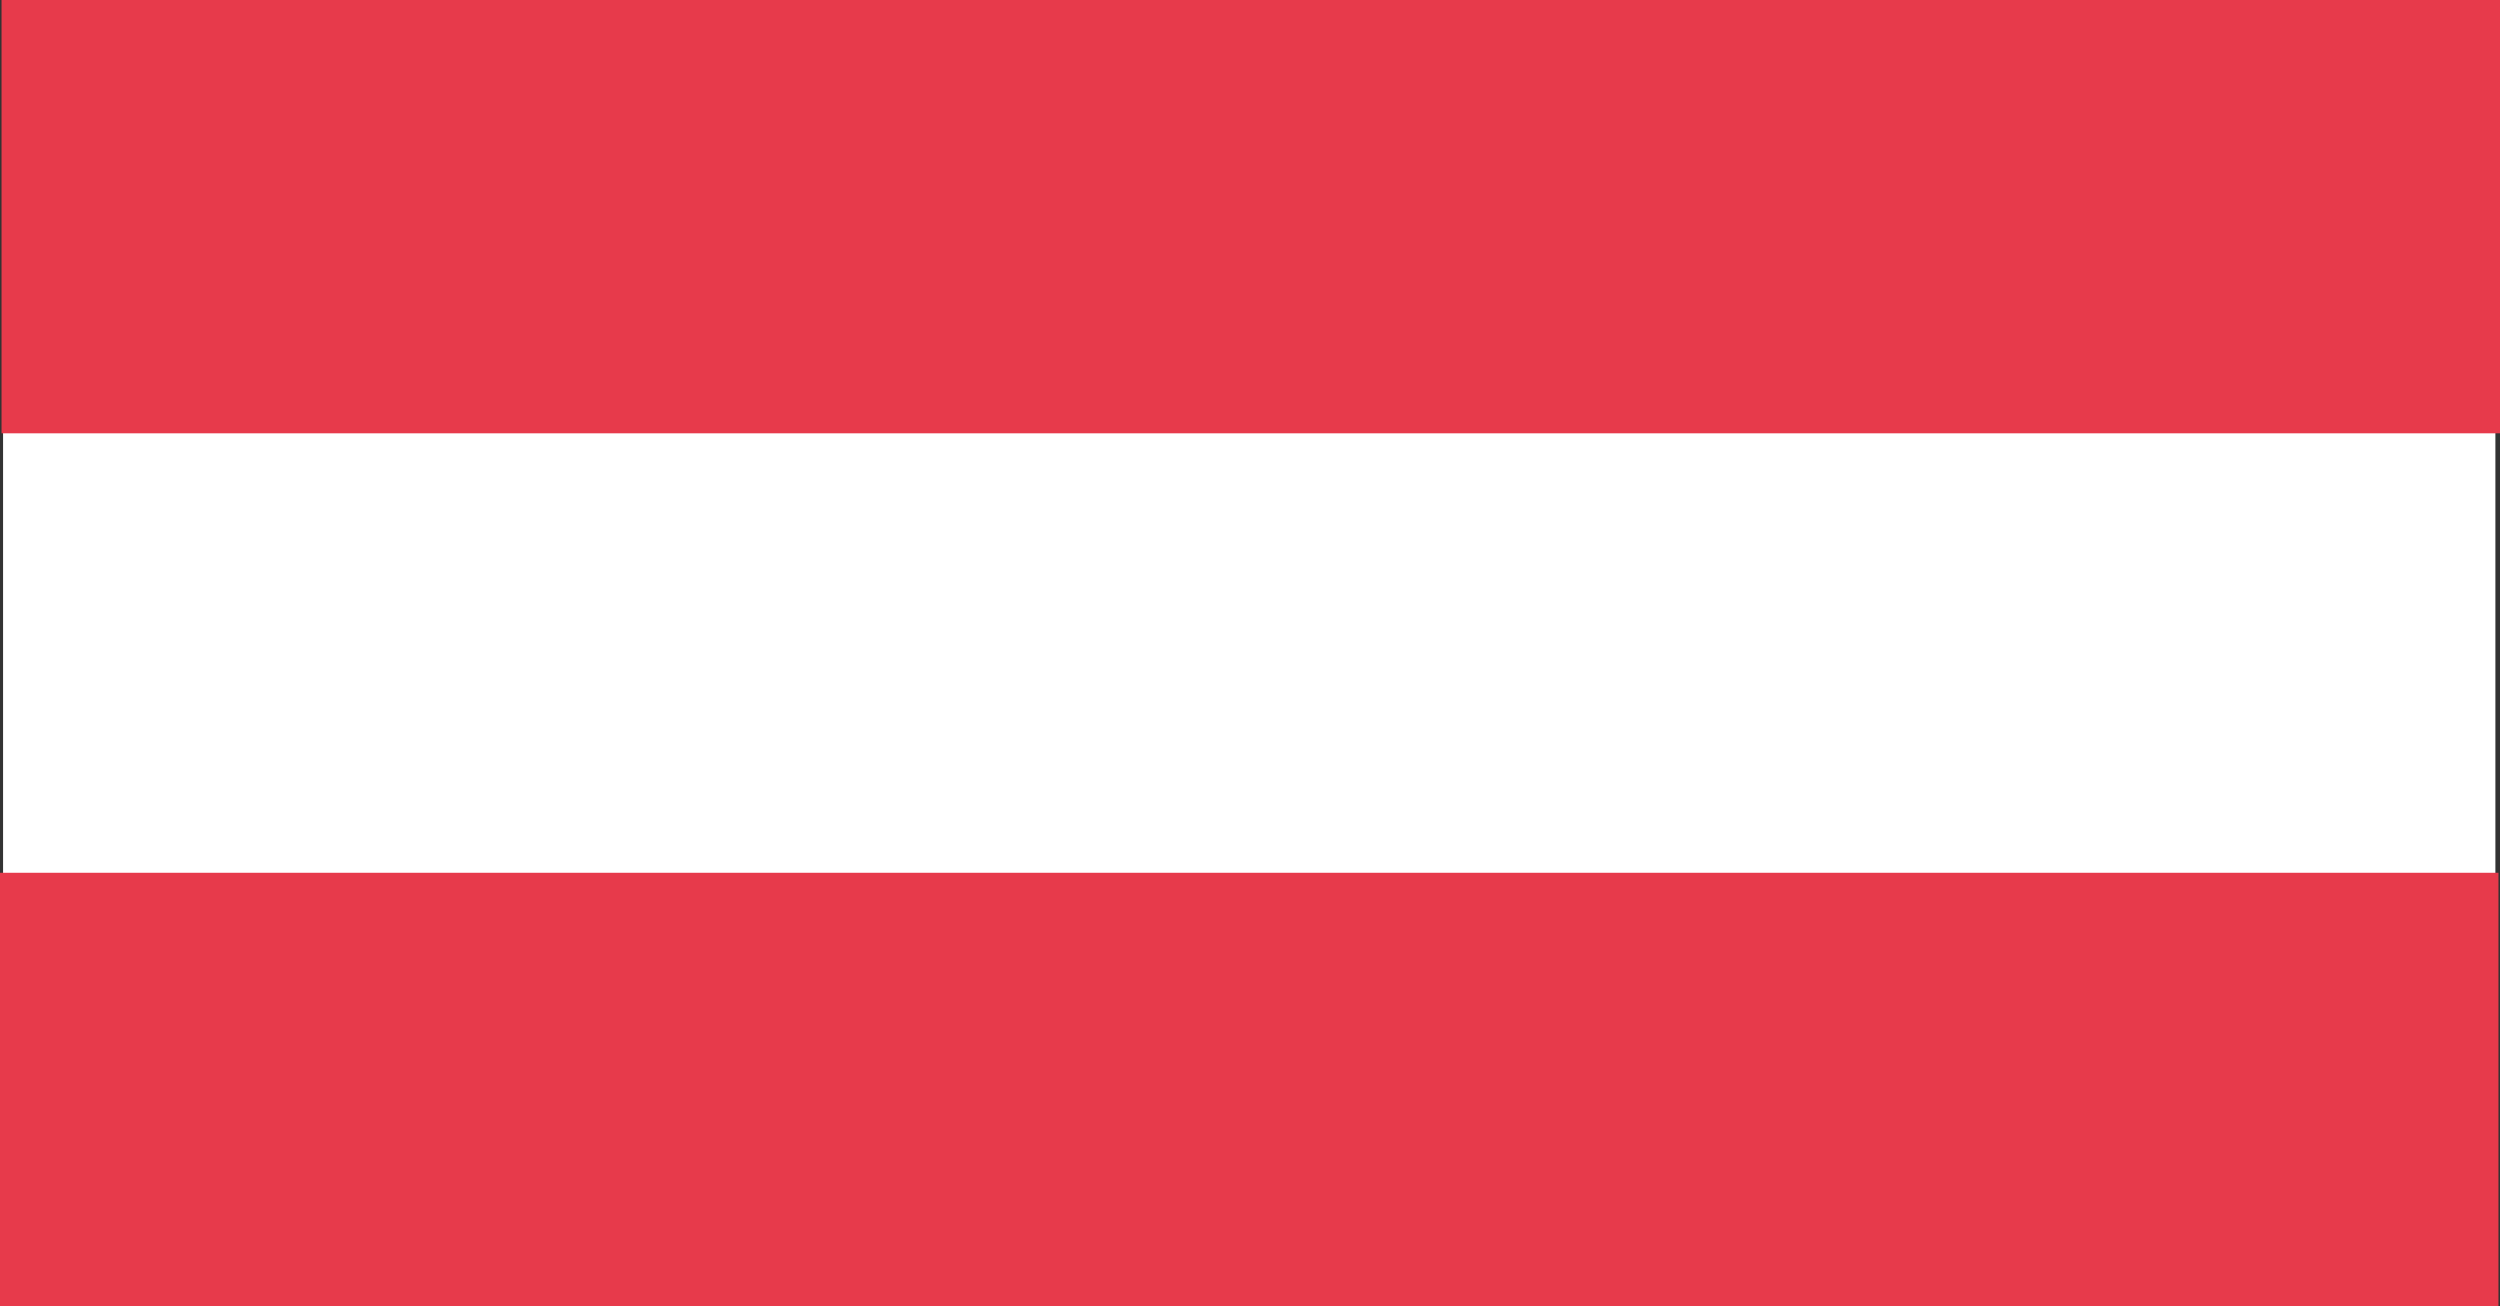 <svg id="Ebene_5" data-name="Ebene 5" xmlns="http://www.w3.org/2000/svg" viewBox="0 0 16.27 8.5"><rect x="0" y="0" width="16.27" height="8.5" fill="#333333" stroke="none"/><defs><style>.cls-1{fill:#fff;}.cls-2{fill:#e73a4b;}</style></defs><title>oesterreich</title><rect class="cls-1" x="0.02" width="16.22" height="8.48"/><rect class="cls-2" x="0.01" width="16.26" height="2.82"/><rect class="cls-2" y="5.68" width="16.26" height="2.82"/></svg>